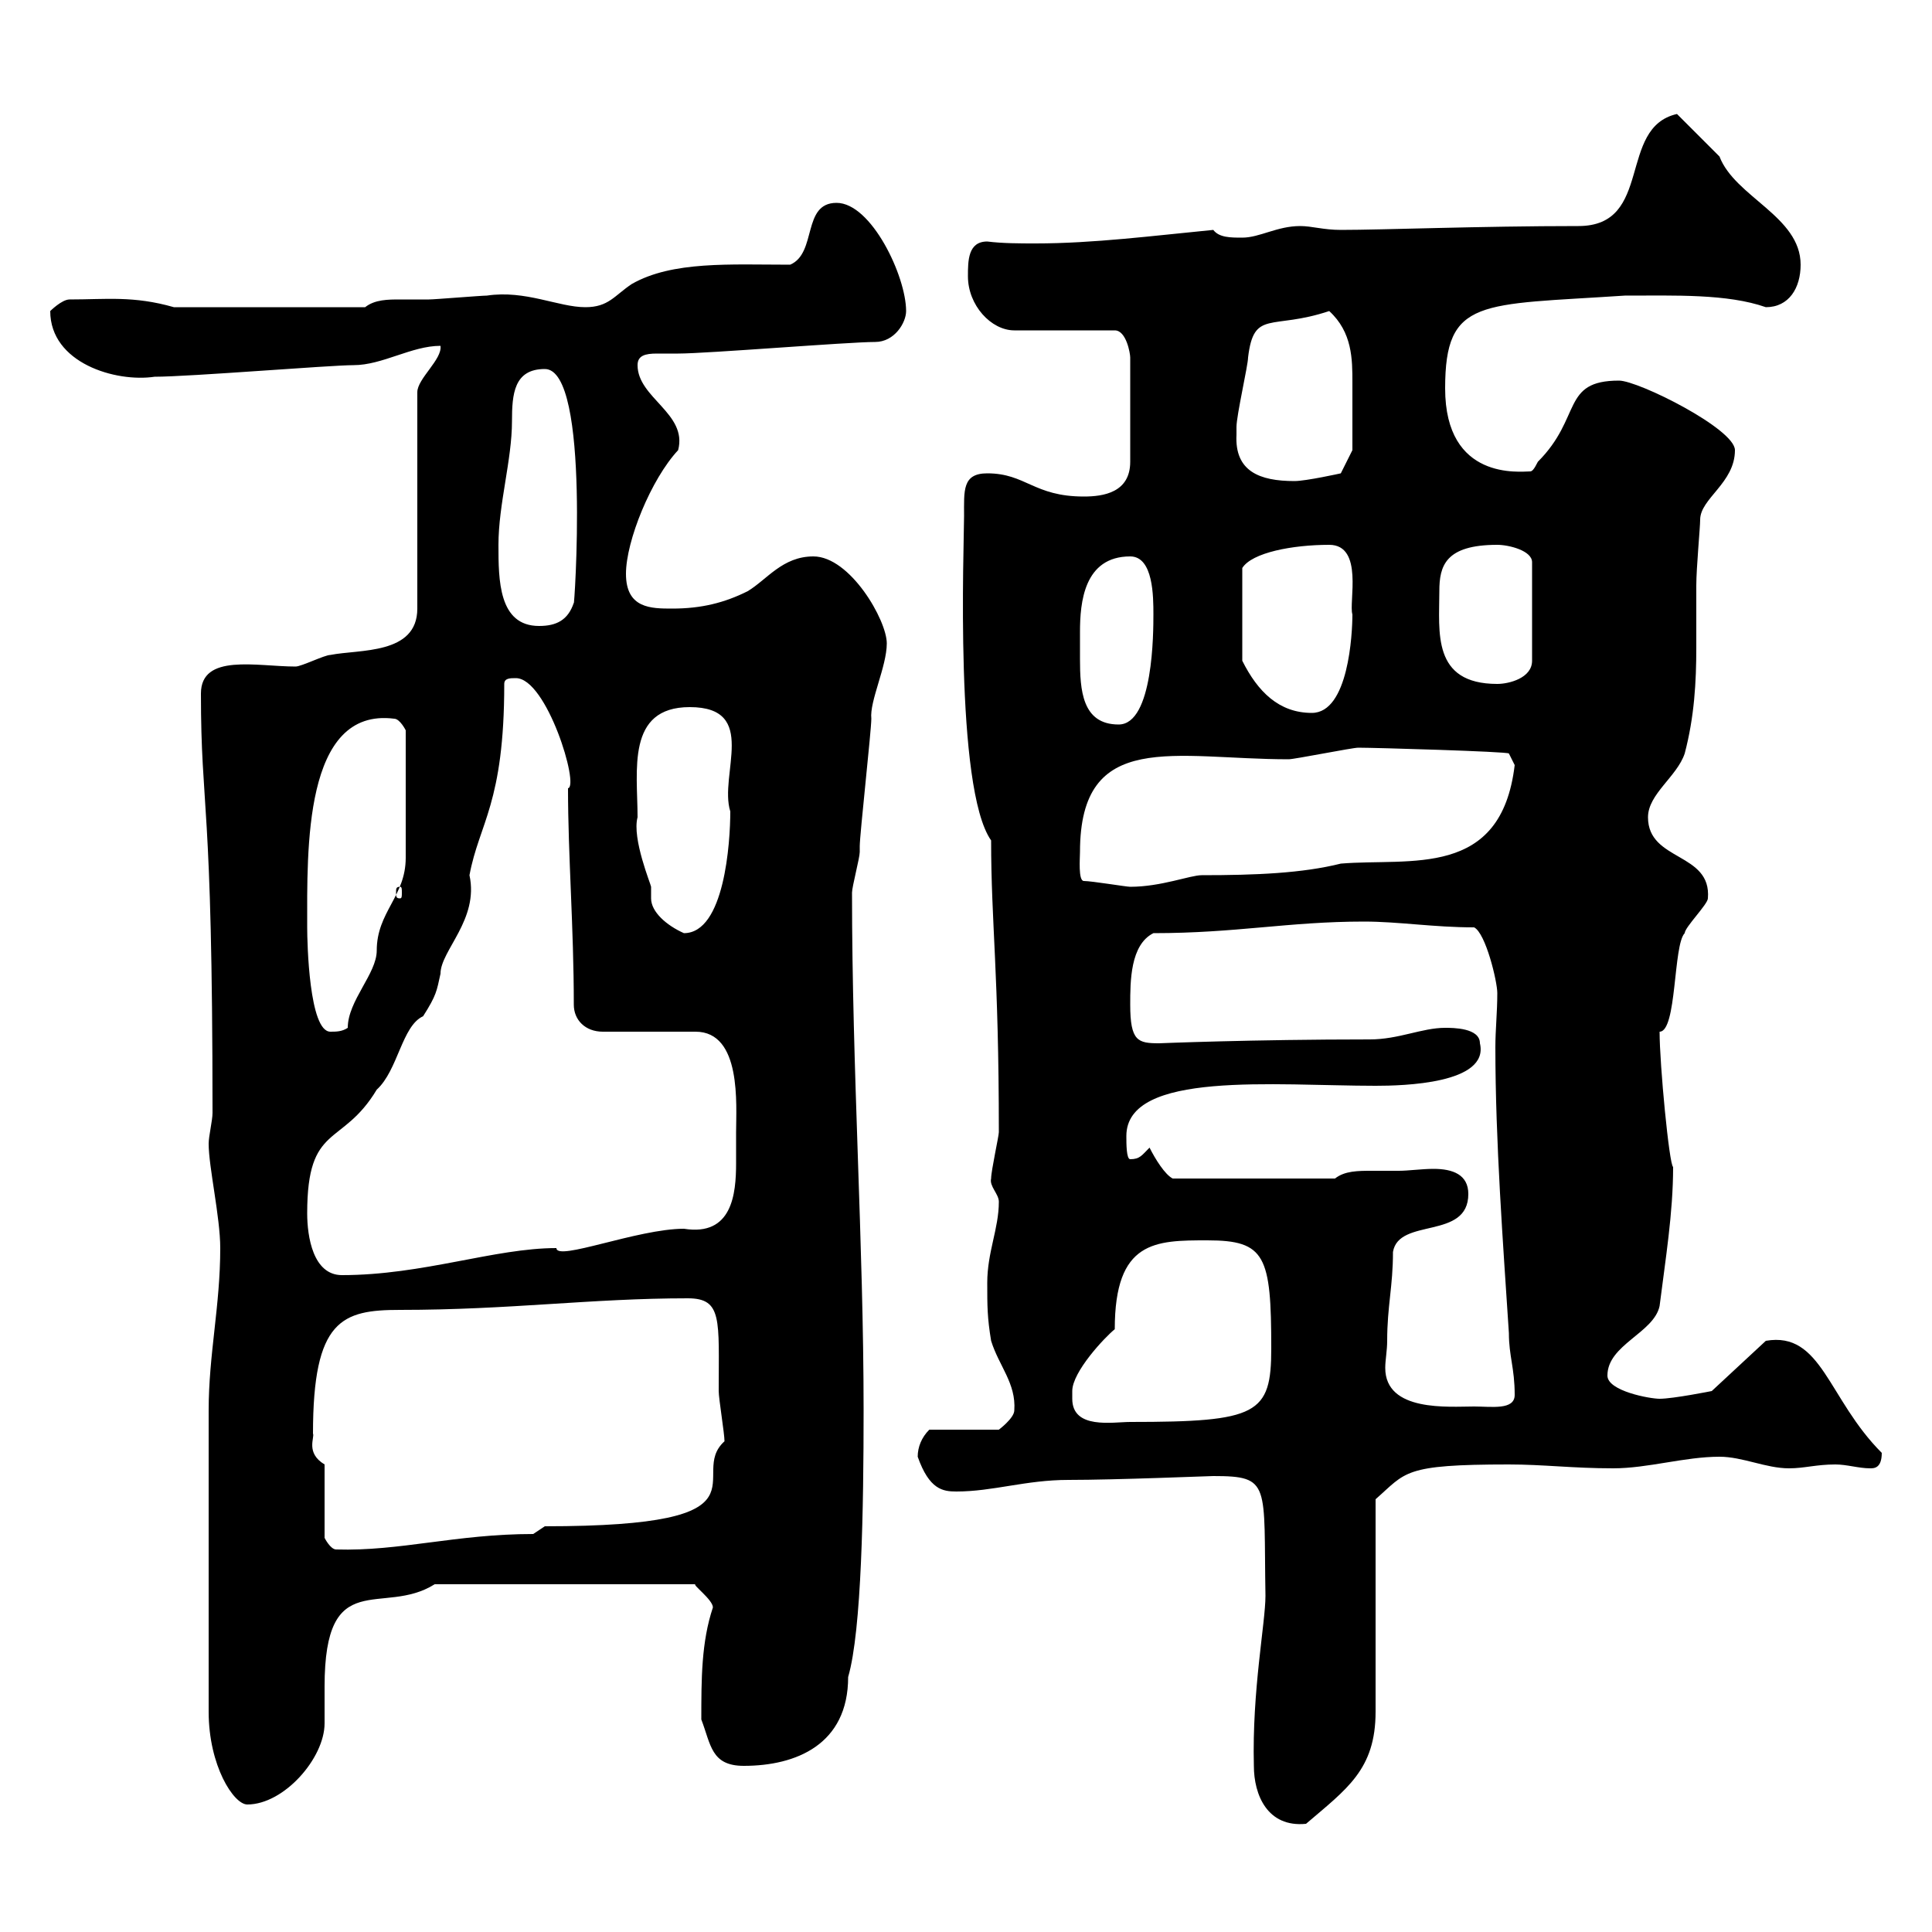 <svg xmlns="http://www.w3.org/2000/svg" xmlns:xlink="http://www.w3.org/1999/xlink" width="300" height="300"><path d="M194.70 274.20C194.70 278.70 196.80 283.80 202.80 283.20C209.10 277.80 213.60 274.80 213.60 265.80L213.60 232.80C218.40 228.60 217.80 227.40 234.30 227.40C239.70 227.40 244.20 228 250.50 228C255.90 228 261.60 226.20 267 226.20C270.60 226.20 274.20 228 277.80 228C280.20 228 282 227.40 285 227.40C286.80 227.40 288.60 228 290.40 228C291 228 292.20 228 292.20 225.60C283.80 217.20 282.90 206.70 274.20 208.20L265.80 216C265.80 216 259.80 217.20 257.70 217.20C256.20 217.20 249.60 216 249.60 213.60C249.60 208.80 256.80 207 257.70 202.80C258.60 195.60 259.80 188.40 259.80 181.20C259.20 180.90 257.70 165.30 257.70 160.20C260.40 160.20 259.80 146.70 261.60 144.90C261.60 144 265.20 140.40 265.20 139.50C265.80 132.30 255.90 133.80 255.90 126.90C255.90 123.30 260.40 120.60 261.60 117C263.10 111.30 263.40 105.90 263.40 100.50C263.40 97.20 263.40 94.20 263.40 90.90C263.40 88.20 264 81.90 264 80.70C264 77.40 269.40 75 269.40 69.90C269.40 66.60 254.40 59.10 251.40 59.10C242.40 59.10 245.70 64.80 238.80 71.70C238.20 72.90 237.90 73.20 237.60 73.20C236.10 73.20 224.40 74.70 224.40 60.30C224.40 46.20 229.80 47.40 252.30 45.90C260.10 45.90 268.20 45.60 274.20 47.70C277.80 47.70 279.60 44.70 279.60 41.10C279.60 33.60 269.40 30.60 267 24.30C265.80 23.10 261.60 18.90 260.40 17.70C251.10 19.80 256.80 35.10 245.10 35.10C229.80 35.10 214.80 35.70 208.20 35.70C205.50 35.70 203.70 35.10 201.90 35.10C198.30 35.10 195.60 36.90 192.90 36.90C191.10 36.90 189.30 36.90 188.40 35.70C179.10 36.60 169.80 37.80 160.80 37.80C158.40 37.80 155.70 37.80 153.30 37.50C150.30 37.50 150.30 40.50 150.30 42.90C150.30 47.40 153.90 51.30 157.50 51.30L173.10 51.30C174.90 51.30 175.50 54.90 175.50 55.50L175.50 71.70C175.50 76.50 171.30 77.10 168.30 77.10C160.50 77.10 159.30 73.50 153.30 73.50C149.40 73.50 149.70 76.20 149.70 80.10C149.70 84.60 148.20 122.40 153.90 130.50C153.90 143.40 155.10 150.90 155.10 175.80C155.10 176.40 153.90 181.80 153.90 183C153.60 184.20 155.10 185.40 155.10 186.60C155.10 190.80 153.30 194.40 153.30 199.20C153.30 202.80 153.30 204.60 153.90 208.20C155.10 212.10 157.80 214.80 157.50 219C157.50 220.20 155.10 222 155.10 222L144.30 222C143.10 223.20 142.50 224.70 142.50 226.20C144.30 231.30 146.40 231.60 148.50 231.60C154.20 231.60 159.30 229.80 165.90 229.80C173.40 229.80 187.80 229.20 188.40 229.20C197.40 229.20 196.20 230.40 196.50 247.80C196.50 252 194.40 262.50 194.70 274.20ZM32.40 219L32.40 265.80C32.40 274.20 36.30 280.20 38.40 280.20C44.10 280.20 50.40 273 50.40 267.60C50.40 266.10 50.40 264 50.40 261.90C50.40 243 59.40 251.10 67.50 246L108 246C107.40 246 110.70 248.40 110.70 249.60C108.90 255 108.90 260.70 108.90 267C110.40 270.90 110.40 274.20 115.50 274.20C123.60 274.20 131.70 270.90 131.70 260.40C133.80 253.20 134.10 234 134.10 219C134.10 193.20 132.30 166.20 132.30 138.60C132.30 137.70 133.50 133.20 133.50 132.30C133.50 132.30 133.50 131.40 133.50 131.40C133.50 129.60 135.30 113.40 135.30 111.60C135 108.90 137.70 103.50 137.70 99.90C137.70 96.30 132 86.40 126.30 86.40C121.50 86.40 119.10 90 116.10 91.80C112.50 93.60 108.90 94.50 104.40 94.50C101.10 94.50 97.20 94.50 97.20 89.10C97.20 84 101.10 74.40 105.30 69.90C106.80 64.20 99 61.80 99 56.70C99 55.20 100.20 54.90 102 54.90C103.20 54.90 104.70 54.90 105.30 54.90C109.80 54.90 131.70 53.10 135.90 53.10C138.90 53.10 140.70 50.10 140.70 48.30C140.70 42.90 135.30 31.50 129.90 31.50C124.50 31.50 126.90 39.30 122.70 41.10C113.40 41.10 104.40 40.50 98.10 44.10C95.40 45.90 94.50 47.70 90.90 47.70C86.70 47.70 81.60 45 75.60 45.90C74.70 45.90 67.50 46.50 66.60 46.50C65.40 46.50 63.90 46.50 62.10 46.50C60.30 46.50 58.20 46.50 56.70 47.70L27 47.70C20.70 45.90 16.50 46.50 10.80 46.50C9.60 46.50 7.80 48.30 7.80 48.30C7.80 56.40 18 59.40 24 58.50C29.40 58.50 51.30 56.70 54.90 56.70C59.40 56.70 63.90 53.70 68.40 53.70C68.70 55.80 64.80 58.80 64.80 60.90L64.80 94.50C64.80 101.70 55.80 100.80 51.30 101.70C50.40 101.70 46.80 103.50 45.90 103.50C39.90 103.50 31.20 101.40 31.20 107.70C31.20 126 33 123.30 33 172.80C33 174 32.40 176.40 32.40 177.60C32.40 181.20 34.20 189 34.20 193.80C34.20 202.80 32.40 210.30 32.40 219ZM50.40 227.40C47.40 225.60 48.90 223.20 48.60 222.60C48.60 204.90 53.10 203.40 62.10 203.40C79.20 203.40 91.80 201.60 106.80 201.60C112.20 201.60 111.60 204.90 111.60 216C111.60 217.20 112.50 222.60 112.50 223.80C106.50 229.20 121.20 237 84.60 237C84.60 237 82.80 238.20 82.80 238.20C70.80 238.20 62.10 240.90 52.20 240.60C51.30 240.60 50.40 238.80 50.40 238.80ZM166.50 217.20C166.50 217.20 166.50 216 166.50 216C166.50 213 171.60 207.60 173.10 206.40C173.10 192.60 179.40 192.60 187.50 192.60C196.50 192.60 197.40 195 197.40 209.40C197.40 219.60 195.30 220.80 175.50 220.80C172.80 220.80 166.50 222 166.50 217.20ZM215.40 208.20C215.40 202.80 216.30 199.80 216.30 194.40C217.20 189 228 192.60 228 185.40C228 182.40 225.60 181.50 222.60 181.50C220.80 181.50 218.70 181.80 217.20 181.80C216 181.80 214.50 181.80 213 181.80C210.90 181.80 208.80 181.80 207.30 183L182.10 183C180.90 182.40 179.40 180 178.50 178.20C177.30 179.40 177 180 175.50 180C174.90 180 174.90 177.60 174.90 176.40C174.90 166.20 198 168.60 213.60 168.60C217.80 168.60 231.30 168.30 229.80 162C229.80 159.60 225.60 159.60 224.40 159.60C220.80 159.60 217.20 161.40 212.70 161.40C194.40 161.40 180 162 180 162C176.70 162 175.50 161.70 175.50 156C175.50 152.40 175.50 146.70 179.10 144.90C192 144.90 200.10 143.10 211.80 143.10C217.20 143.10 222.60 144 228.90 144C230.70 144.90 232.50 152.40 232.50 154.20C232.50 157.20 232.20 159.90 232.20 162.60C232.20 177.30 233.40 193.20 234.30 207C234.30 210.60 235.20 212.40 235.20 216.60C235.20 219 231.60 218.40 228.90 218.40C225 218.40 215.10 219.30 215.10 212.40C215.10 211.20 215.40 209.70 215.40 208.20ZM47.70 188.40C47.70 174.30 53.10 178.20 58.50 169.20C61.80 166.20 62.40 159.30 65.70 157.80C67.80 154.50 67.80 153.90 68.40 151.20C68.40 147.60 74.40 142.80 72.90 135.90C74.40 127.80 78.30 124.80 78.30 106.20C78.30 105.30 79.20 105.30 80.10 105.30C84.90 105.30 90 122.10 88.20 122.40C88.20 132.90 89.10 144 89.10 156C89.10 158.40 90.90 160.20 93.60 160.20L108 160.20C115.20 160.20 114.30 171.60 114.30 175.80C114.30 177.30 114.30 179.10 114.30 180.60C114.30 185.40 113.70 192 106.20 190.80C99 190.80 86.40 195.90 86.40 193.80C76.80 193.80 65.70 198 53.10 198C48.60 198 47.70 192 47.70 188.40ZM47.70 144C47.70 132 47.10 109.80 61.20 111.60C62.10 111.60 63 113.40 63 113.40L63 133.20C63 139.20 58.50 141.60 58.50 147.60C58.50 151.20 54 155.40 54 159.60C53.10 160.20 52.20 160.20 51.30 160.20C48 160.20 47.70 146.40 47.70 144ZM99 126.90C99 119.70 97.20 109.80 107.10 109.80C117.90 109.80 111.60 120.30 113.40 126C113.40 130.80 112.50 144.90 106.20 144.90C103.50 143.70 101.10 141.60 101.10 139.50C101.10 139.20 101.10 138.30 101.10 137.70C101.10 137.40 98.10 130.20 99 126.90ZM62.10 137.70C62.40 137.70 62.40 138 62.40 138.60C62.40 139.20 62.40 139.50 62.10 139.50C61.50 139.50 61.50 139.20 61.50 138.60C61.50 138 61.50 137.70 62.10 137.70ZM168.30 136.80C167.40 136.80 167.70 133.20 167.70 132.30C167.70 113.10 182.40 117.90 200.10 117.90C201 117.90 210 116.10 210.90 116.10C213.60 116.10 234 116.70 234.30 117L235.20 118.80C233.10 136.50 219 133.20 208.20 134.10C202.20 135.60 195 135.90 186.60 135.90C184.80 135.90 180.30 137.70 175.50 137.70C174.90 137.70 169.50 136.80 168.30 136.80ZM167.70 98.10C167.70 93.60 168.30 86.40 175.50 86.40C179.10 86.40 179.10 92.70 179.10 95.40C179.10 98.10 179.10 112.50 173.70 112.50C168 112.50 167.70 107.10 167.70 102.30C167.70 100.80 167.70 99.60 167.70 98.10ZM206.40 84.60C211.80 84.60 209.40 93.60 210 95.40C210 98.40 209.40 110.70 203.70 110.70C198.60 110.70 195.30 107.40 192.90 102.60L192.90 88.20C194.40 85.80 200.70 84.60 206.40 84.60ZM223.50 91.80C223.50 87.90 224.40 84.60 232.50 84.60C234.30 84.60 237.90 85.50 237.90 87.30L237.90 102.60C237.90 105.30 234.30 106.20 232.50 106.20C222.30 106.20 223.50 98.10 223.50 91.80ZM77.40 84.60C77.40 78.30 79.50 71.40 79.50 65.40C79.50 61.20 79.80 57.30 84.60 57.30C91.80 57.30 89.10 95.40 89.10 93.60C88.20 96.30 86.40 97.20 83.70 97.20C77.40 97.20 77.40 90 77.40 84.60ZM192 67.50C192 67.50 192 66.30 192 66.30C192 64.50 193.80 56.70 193.80 55.50C194.70 48 197.40 51.30 206.40 48.30C210 51.60 210 55.80 210 59.40C210 62.10 210 68.40 210 69.90L208.20 73.50C208.20 73.50 202.80 74.70 201 74.70C195.60 74.70 191.70 73.20 192 67.50Z"/></svg>